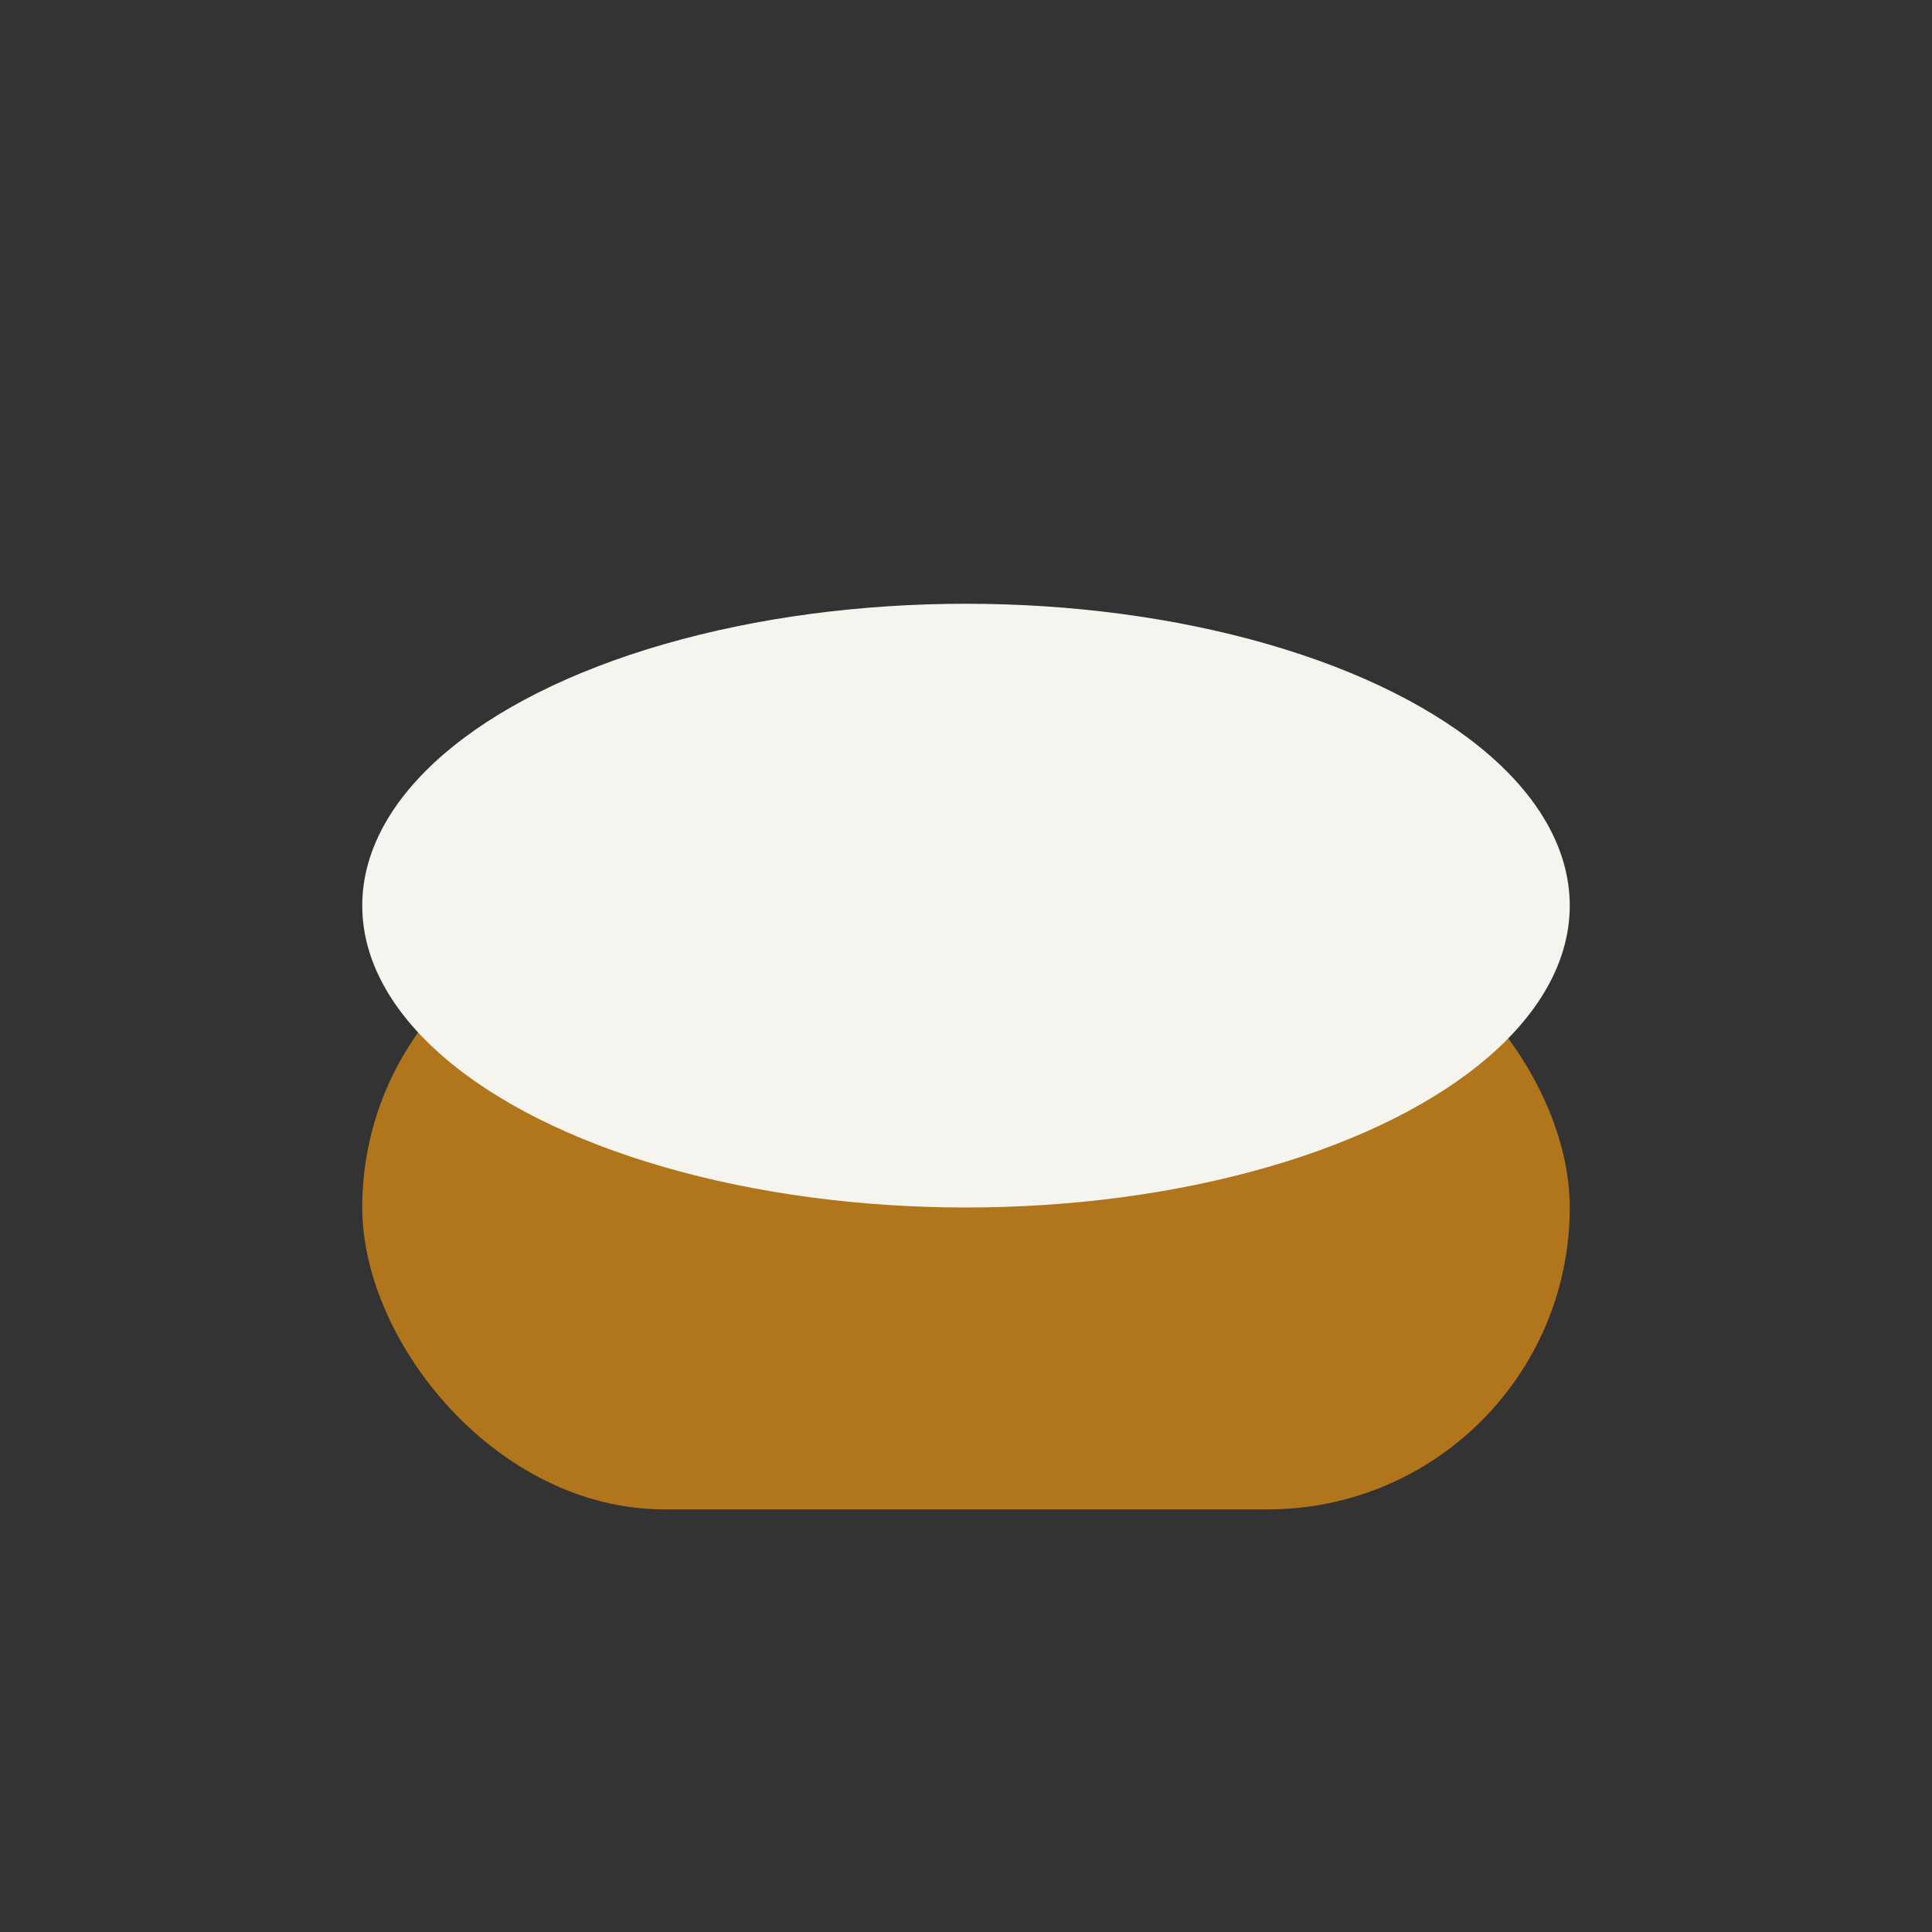 <?xml version="1.0" encoding="UTF-8"?>
<svg xmlns="http://www.w3.org/2000/svg" width="32" height="32" viewBox="0 0 32 32"><rect x="0" y="0" width="32" height="32" fill="#333333" stroke="none"/><rect x="6" y="15" width="20" height="10" rx="5" fill="#B1761B"/><ellipse cx="16" cy="15" rx="10" ry="5" fill="#F6F4EF"/></svg>